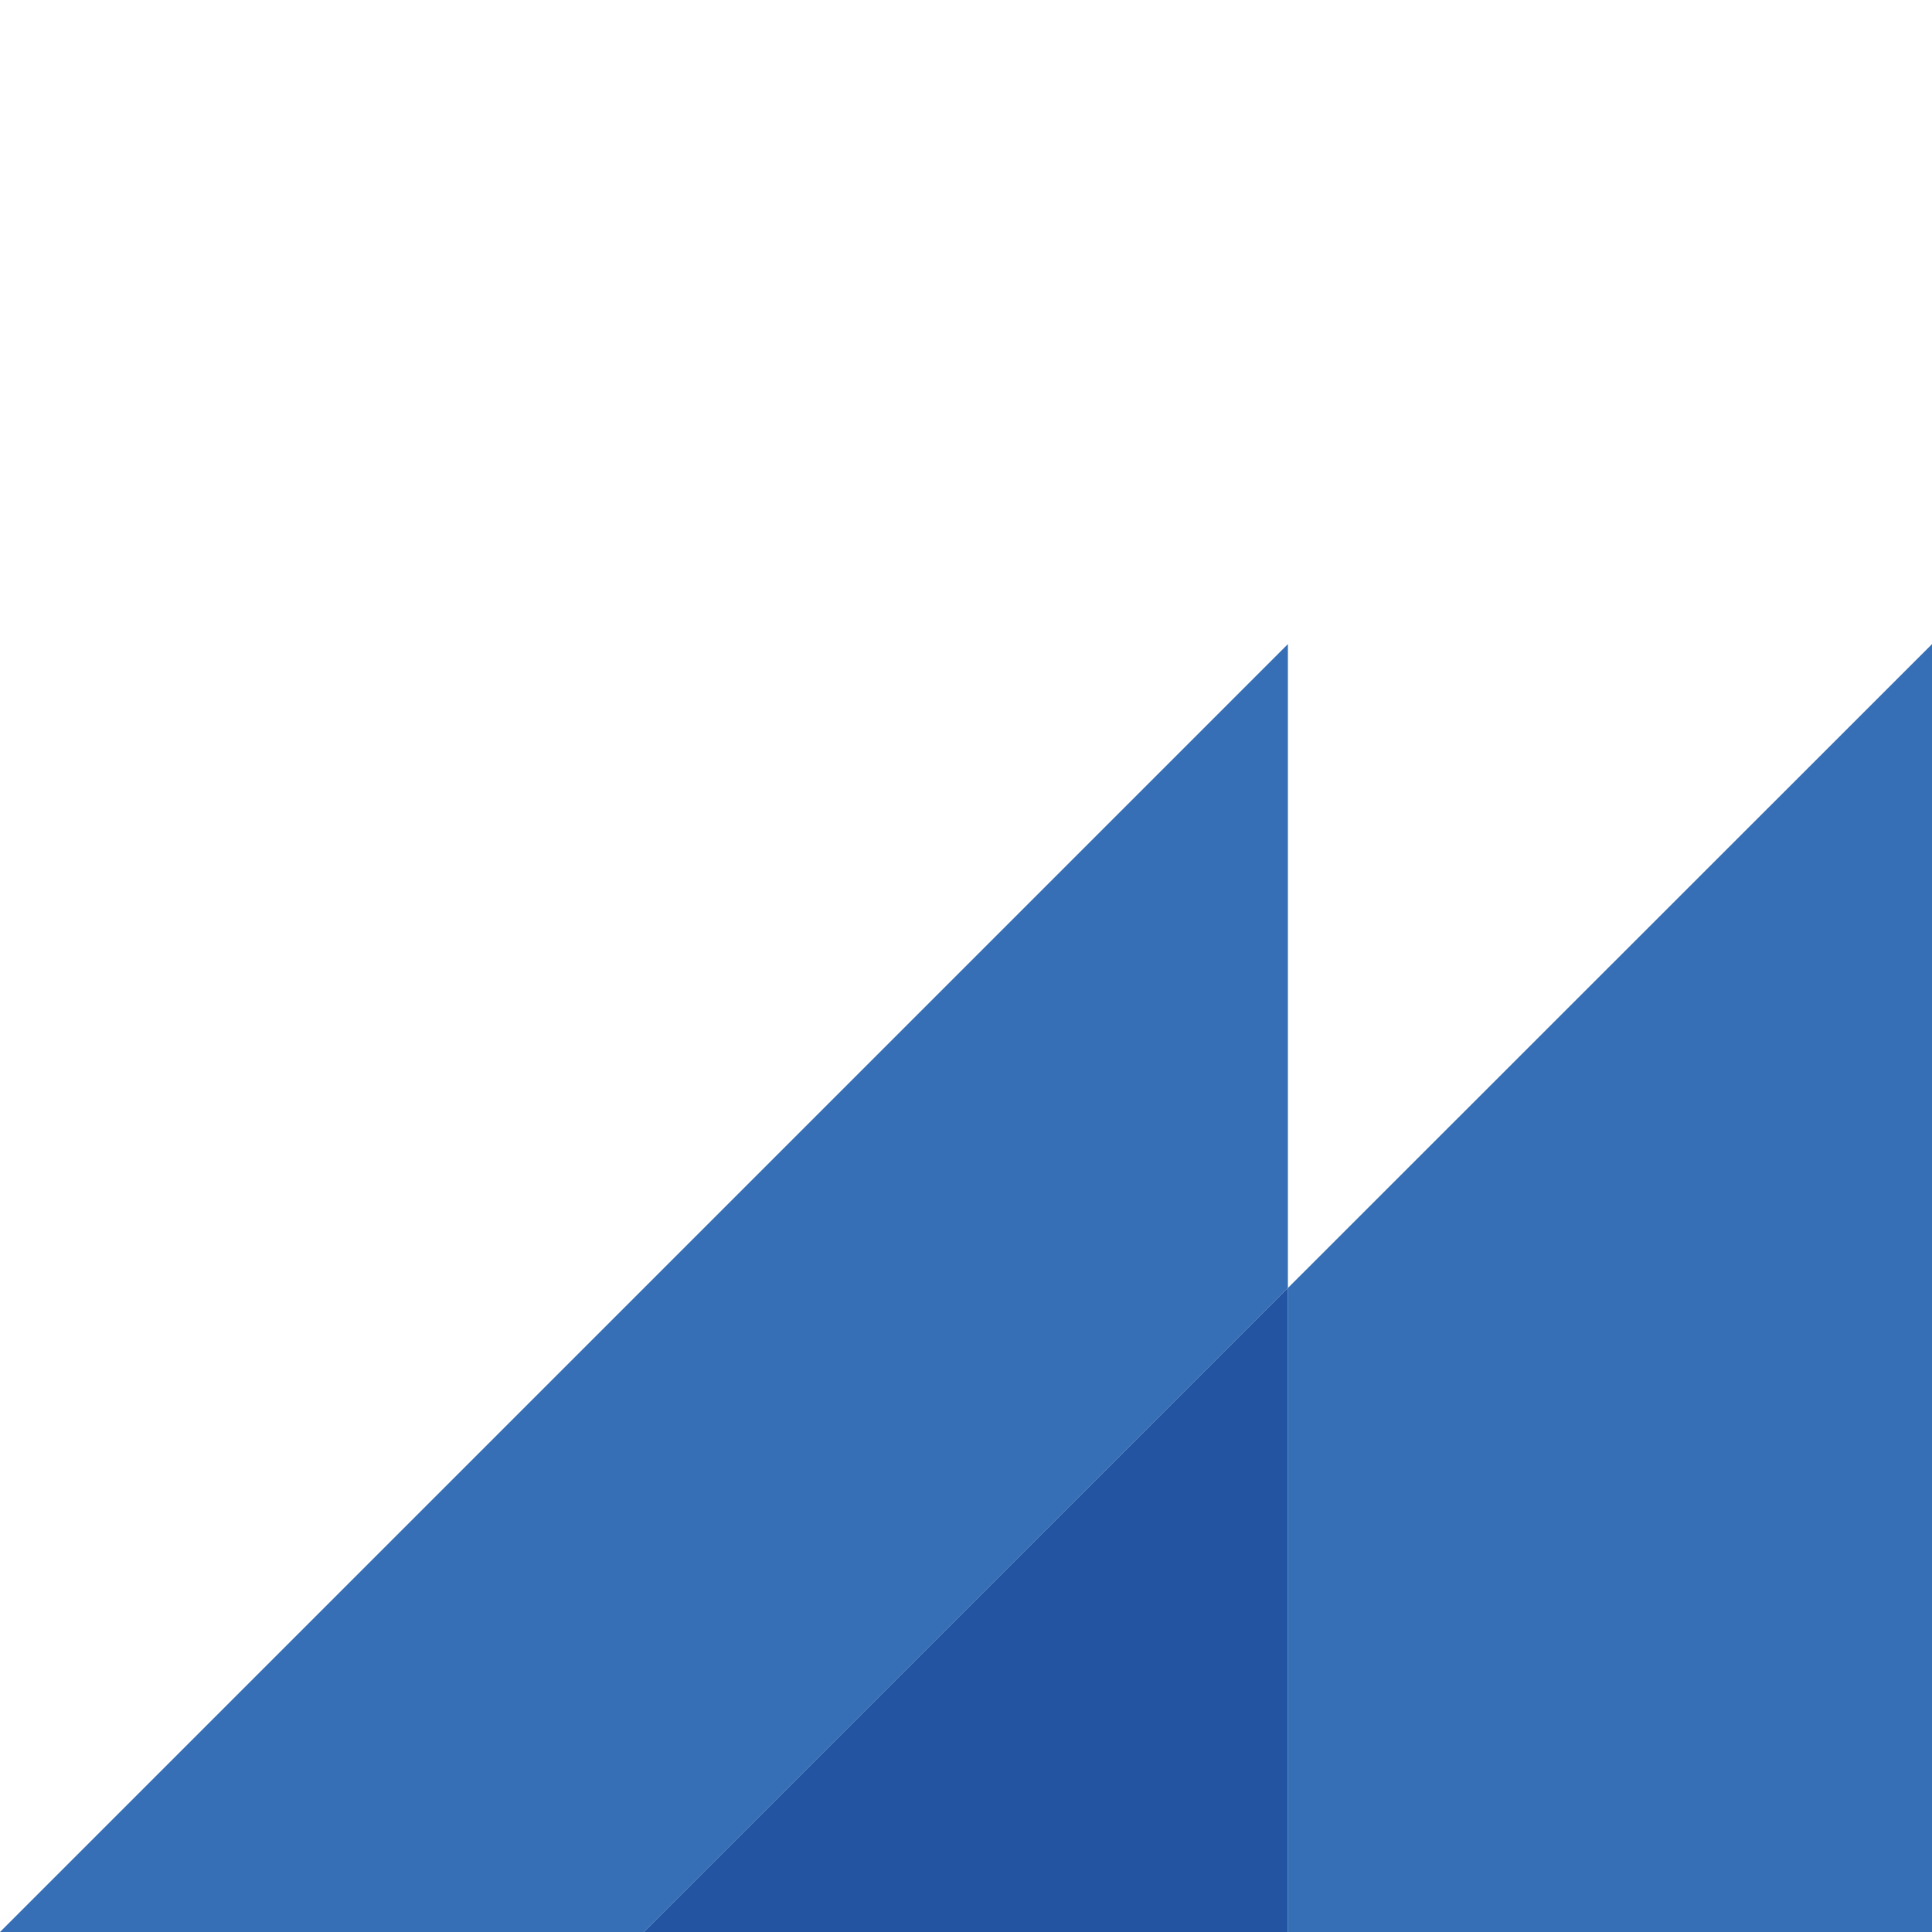 <?xml version="1.0" encoding="UTF-8"?> <svg xmlns="http://www.w3.org/2000/svg" xmlns:xlink="http://www.w3.org/1999/xlink" xmlns:svgjs="http://svgjs.dev/svgjs" version="1.1" width="180" height="180"><svg xmlns="http://www.w3.org/2000/svg" xmlns:xlink="http://www.w3.org/1999/xlink" version="1.1" id="SvgjsSvg1231" x="0px" y="0px" viewBox="0 0 180 180" style="enable-background:new 0 0 180 180;" xml:space="preserve"> <style type="text/css"> .st0{fill:#366FB6;} .st1{fill:#2254A1;} </style> <g id="SvgjsG1230"> <g> <g> <polygon class="st0" points="180,60.01 180,180 119.99,180 119.99,120 "></polygon> <polygon class="st0" points="119.99,60.01 119.99,120 60,180 0,180 "></polygon> <polygon class="st1" points="119.99,120 119.99,180 60,180 "></polygon> </g> </g> </g> </svg><style>@media (prefers-color-scheme: light) { :root { filter: none; } } @media (prefers-color-scheme: dark) { :root { filter: none; } } </style></svg> 